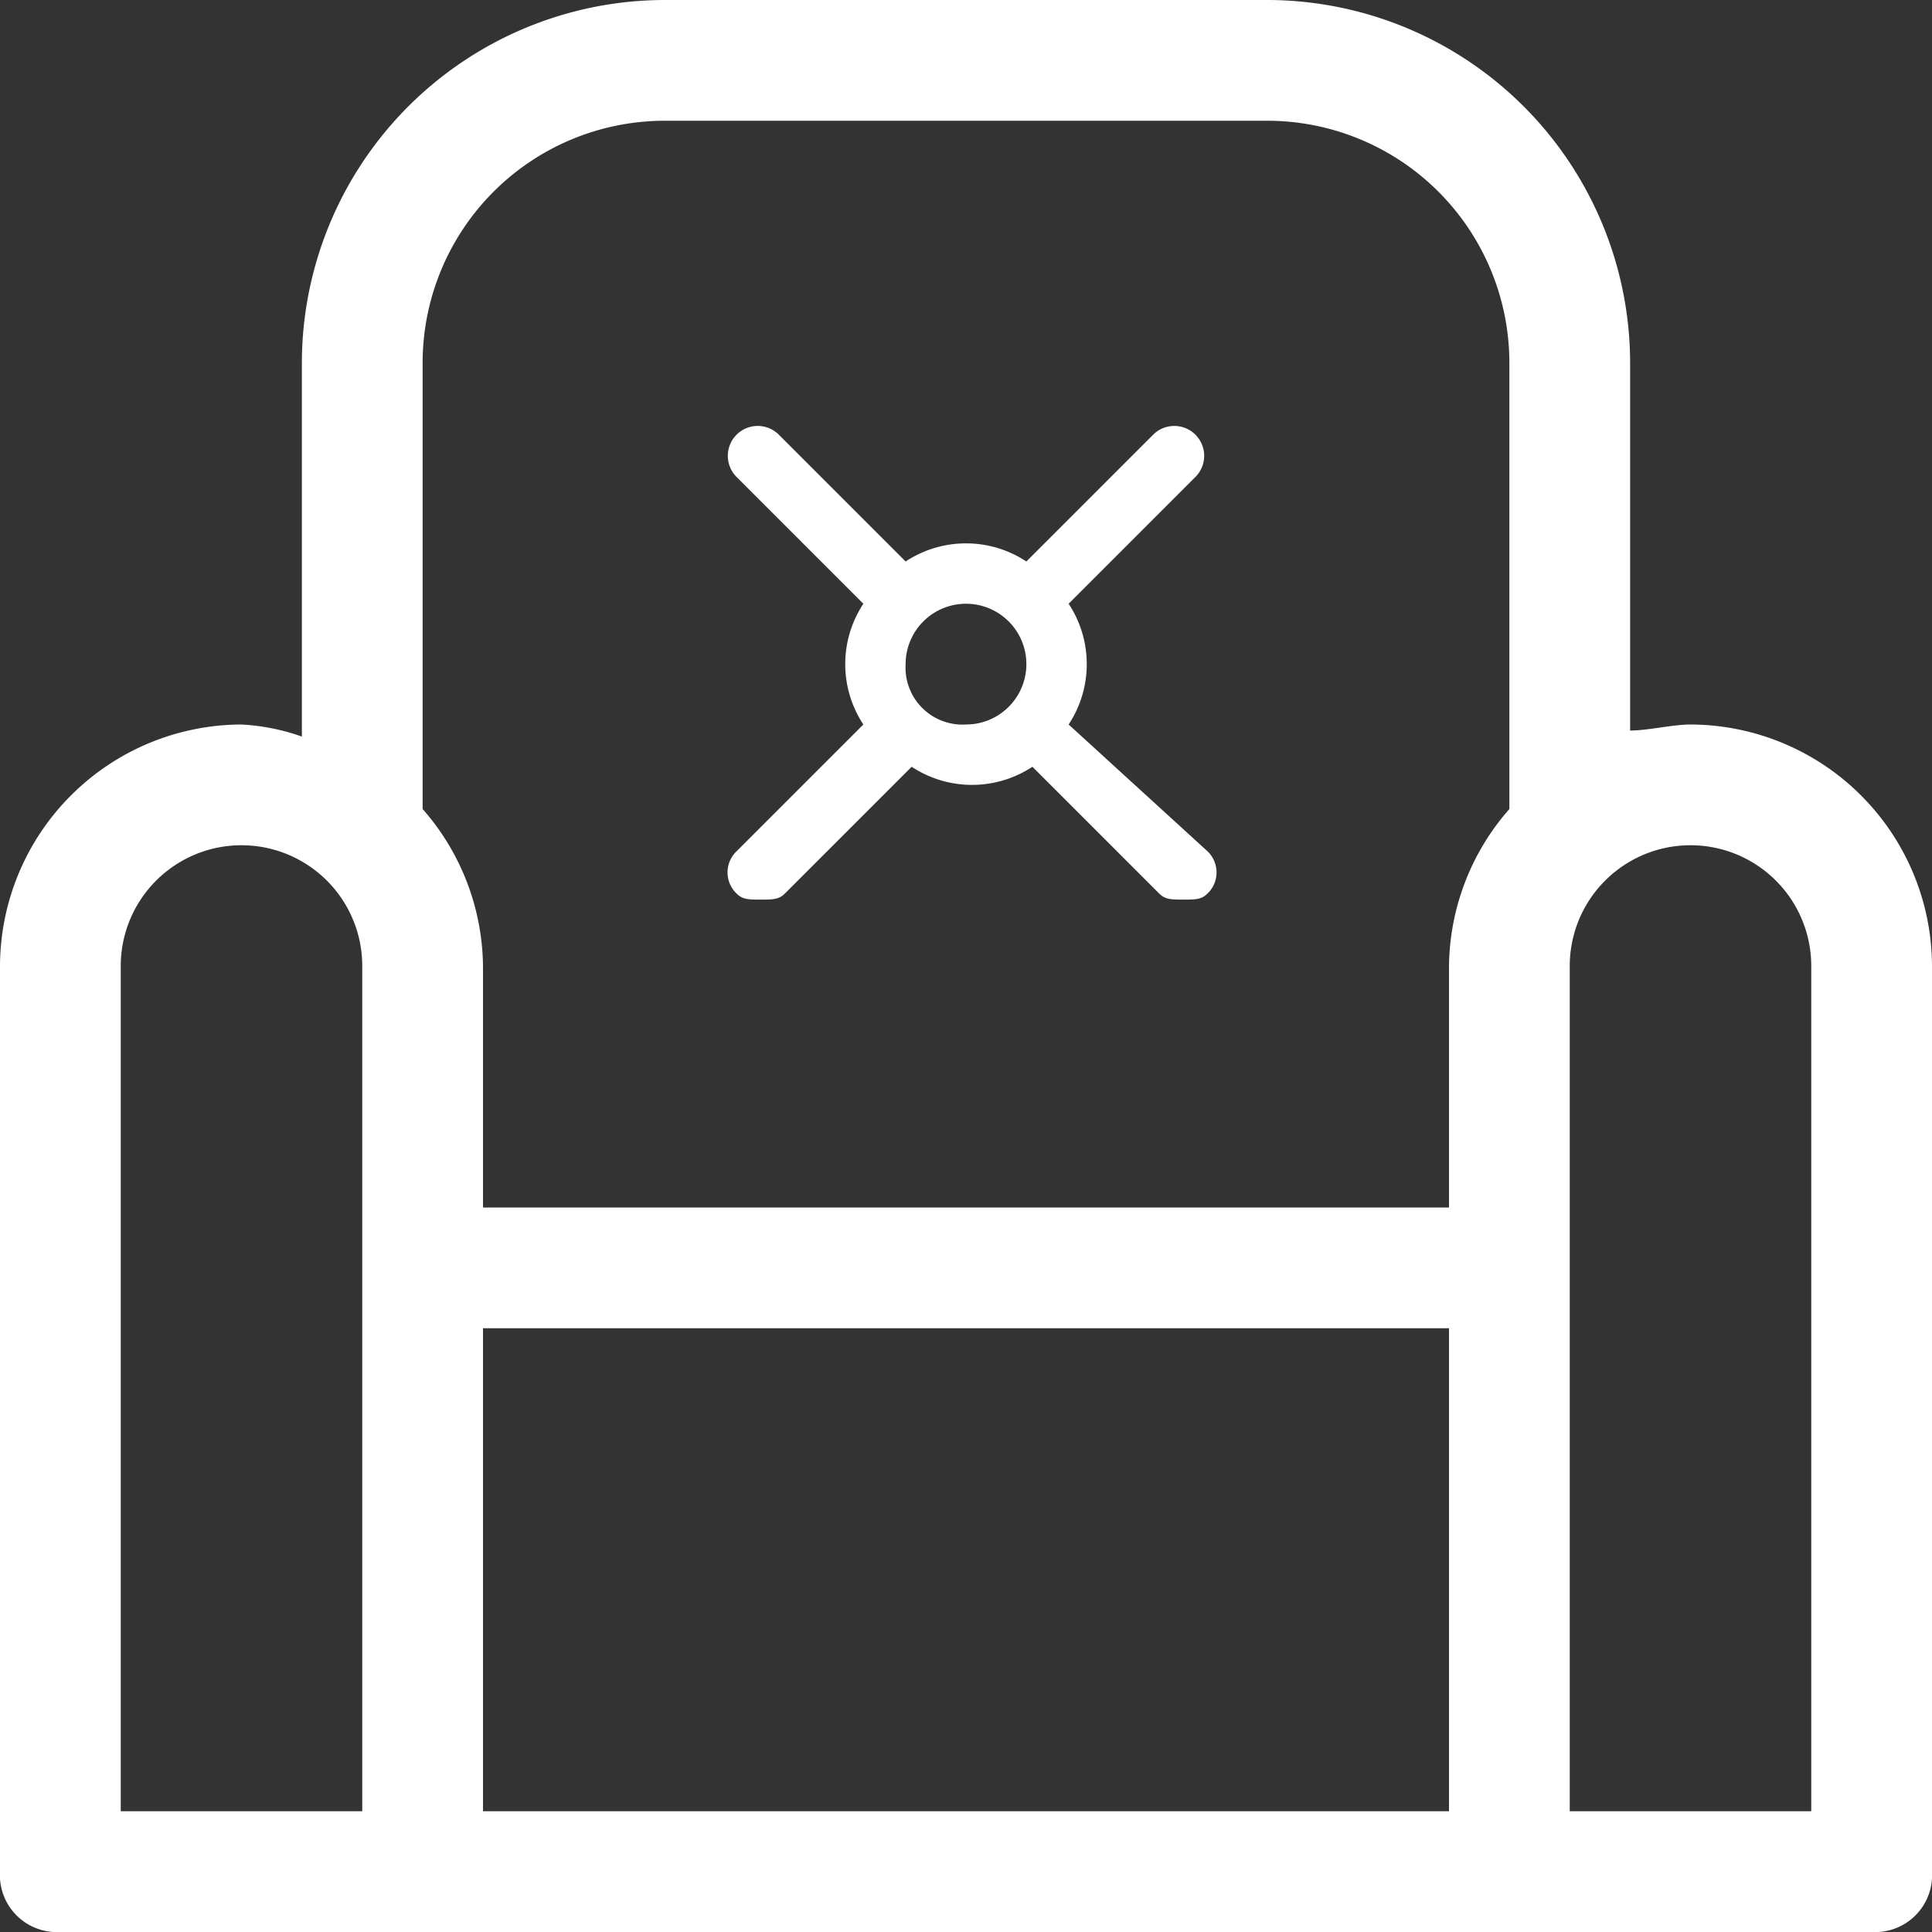 <svg xmlns="http://www.w3.org/2000/svg" viewBox="0 0 16 16">
  <rect x="0" y="0" width="16" height="16" fill="#333333" stroke="none"/>
  <defs>
    <style>
      .cls-1 {
        fill: #fff;
      }
    </style>
  </defs>
  <g id="グループ化_1510" data-name="グループ化 1510" transform="translate(0)">
    <path id="パス_39" data-name="パス 39" class="cls-1" d="M14,6c-.15,0-.35.05-.5.05V3a3.009,3.009,0,0,0-3-3h-5a3.009,3.009,0,0,0-3,3V6.1A1.776,1.776,0,0,0,2,6,2.006,2.006,0,0,0,0,8v7.5a.472.472,0,0,0,.5.5h15a.472.472,0,0,0,.5-.5V8A2.006,2.006,0,0,0,14,6ZM5.5,1h5a2.006,2.006,0,0,1,2,2V6.7A2,2,0,0,0,12,8v2H4V8a2,2,0,0,0-.5-1.3V3A2.006,2.006,0,0,1,5.5,1ZM3,15H1V8A1,1,0,0,1,3,8v7Zm1-4h8v4H4Zm11,4H13V8a1,1,0,0,1,2,0Z"/>
    <path id="パス_40" data-name="パス 40" class="cls-1" d="M14.875,9.525a.908.908,0,0,0,0-1l1.05-1.05a.247.247,0,0,0-.35-.35l-1.05,1.05a.908.908,0,0,0-1,0l-1.05-1.05a.247.247,0,0,0-.35.35l1.05,1.05a.908.908,0,0,0,0,1l-1.05,1.05a.242.242,0,0,0,0,.35c.05.05.1.05.2.05s.15,0,.2-.05l1.05-1.05a.908.908,0,0,0,1,0l1.05,1.05c.05.05.1.05.2.05s.15,0,.2-.05a.242.242,0,0,0,0-.35Zm-1.35-.5a.5.5,0,1,1,.5.5A.472.472,0,0,1,13.525,9.025Z" transform="translate(-6.025 -3.525)"/>
  </g>
</svg>
